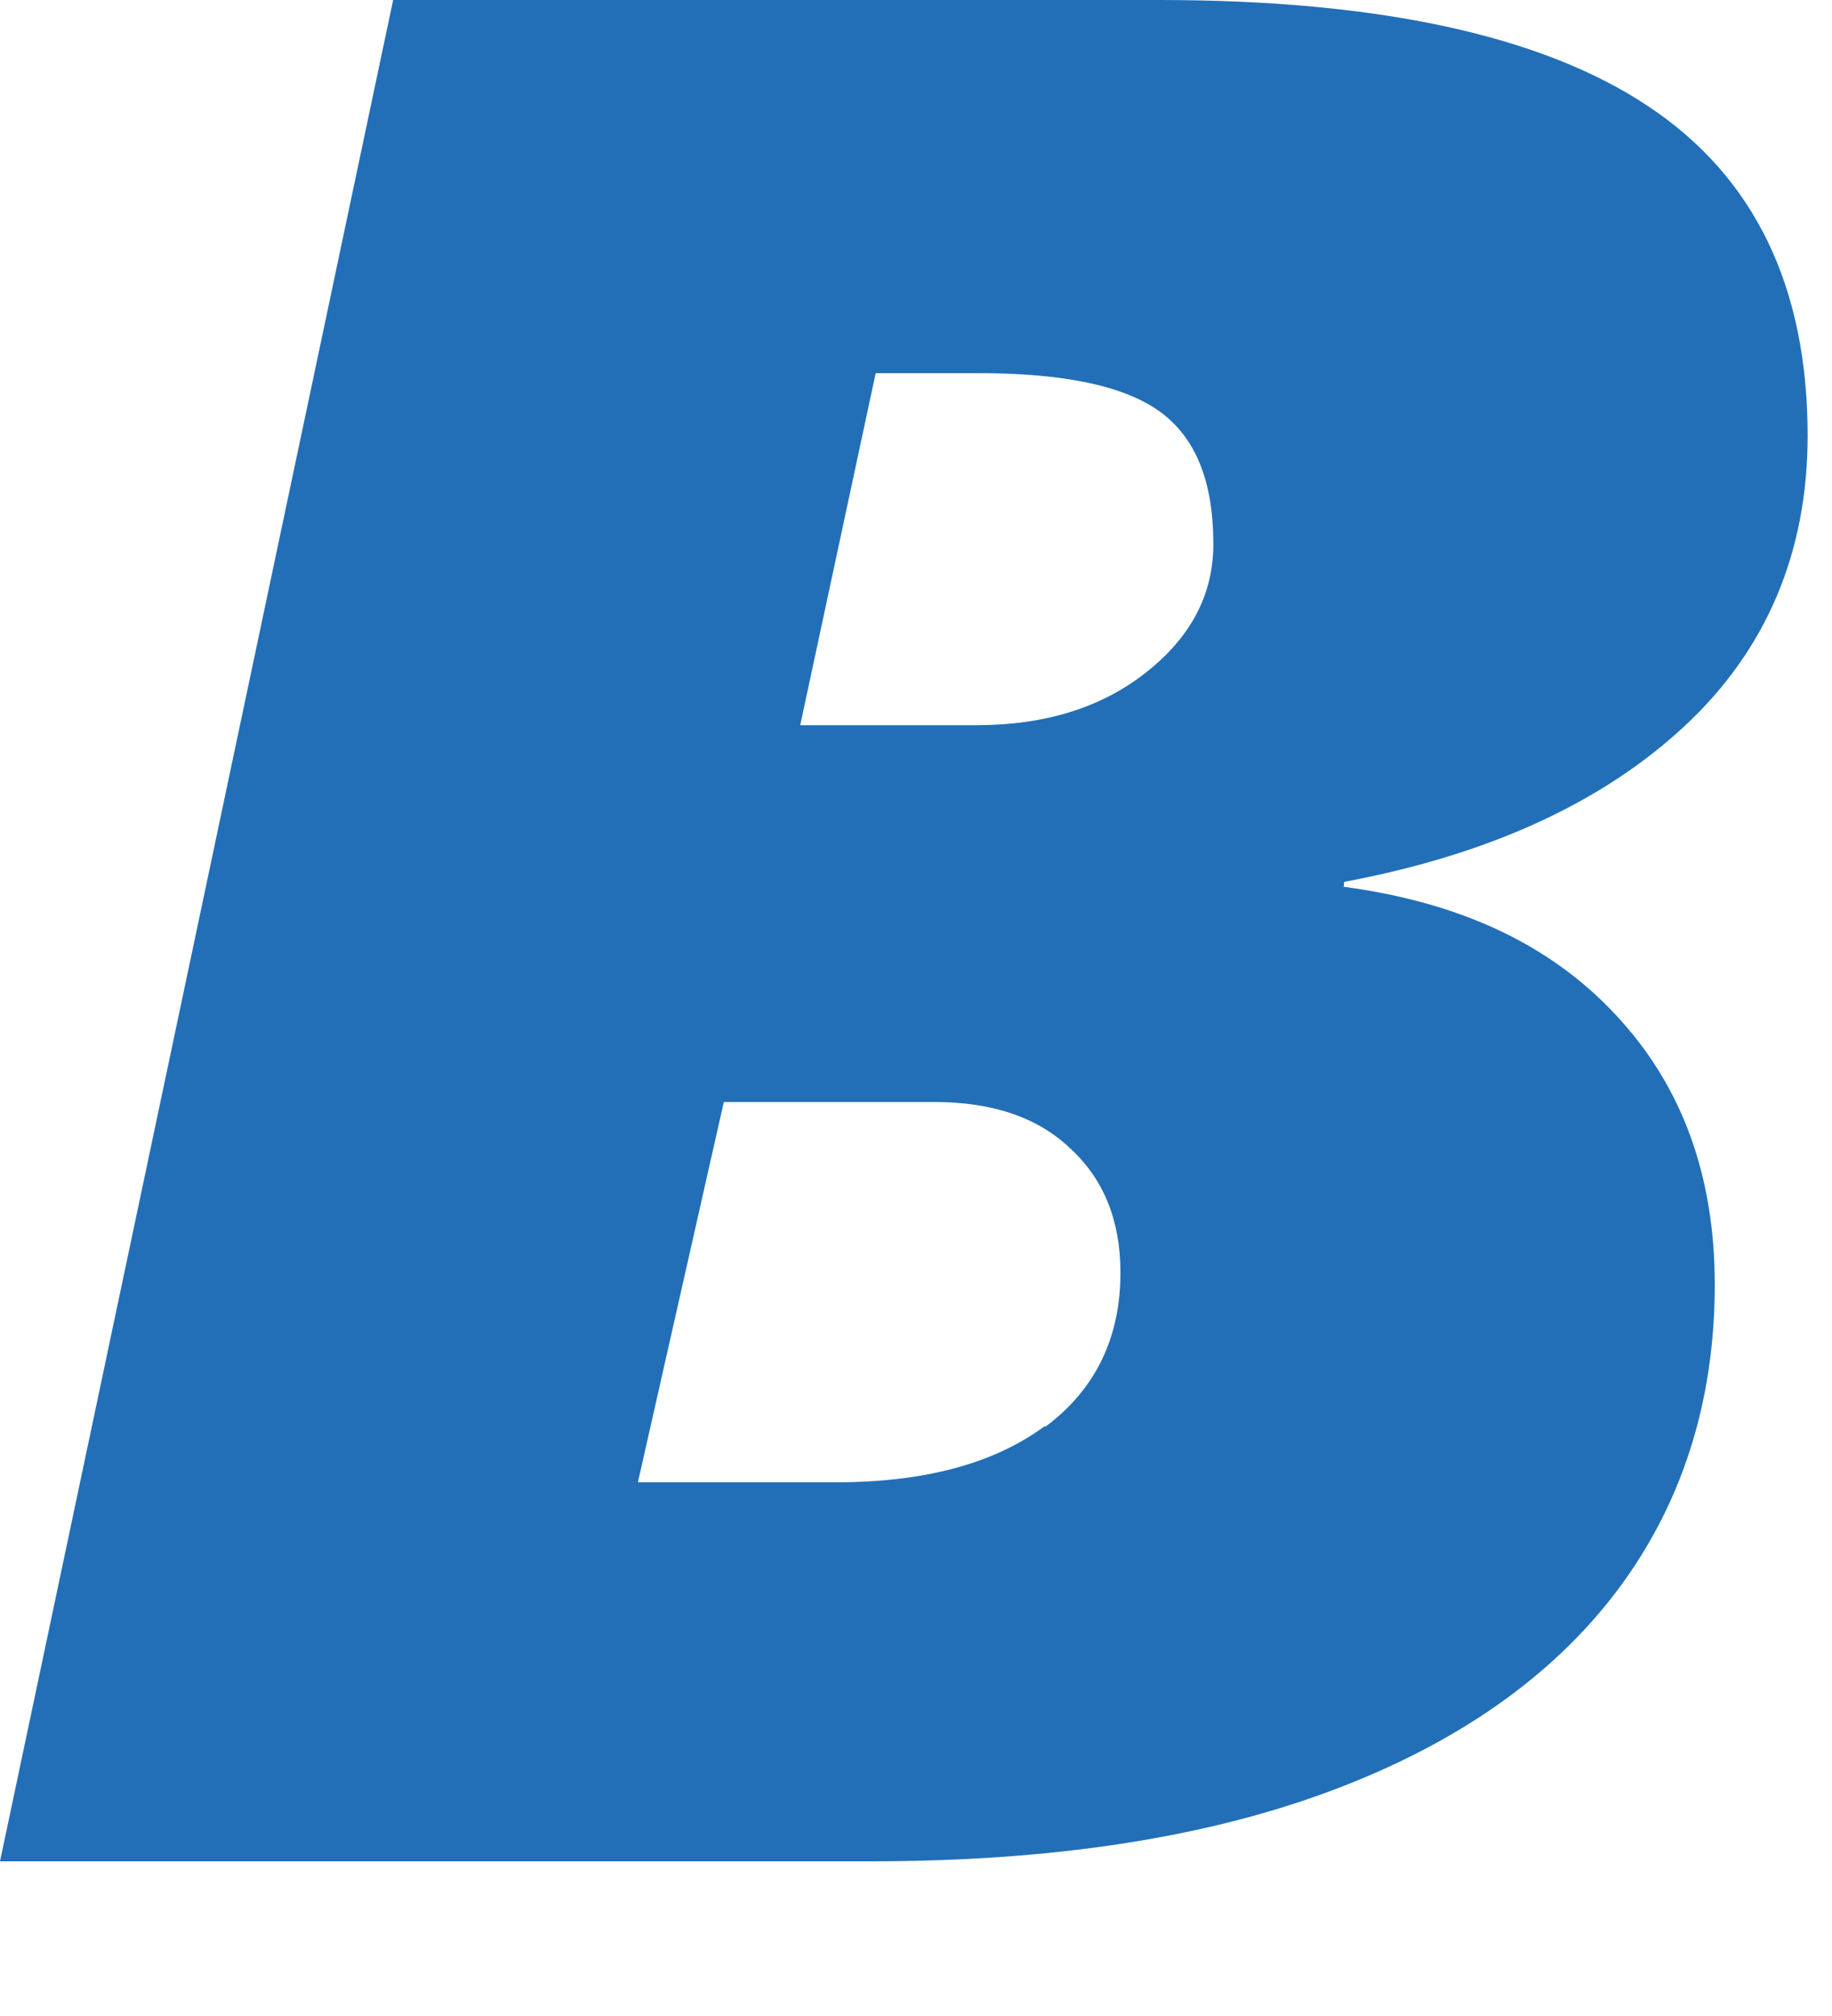 <?xml version="1.0" encoding="utf-8"?>
<svg xmlns="http://www.w3.org/2000/svg" fill="none" height="100%" overflow="visible" preserveAspectRatio="none" style="display: block;" viewBox="0 0 10 11" width="100%">
<path d="M7.336 4.837V4.812C8.126 4.664 8.743 4.381 9.193 3.964C9.643 3.546 9.867 3.013 9.867 2.377C9.867 1.567 9.578 0.964 8.994 0.578C8.416 0.193 7.523 0 6.328 0H2.146L0 10.156H4.754C5.743 10.156 6.578 10.028 7.266 9.771C7.953 9.514 8.473 9.148 8.827 8.679C9.18 8.21 9.36 7.651 9.36 7.009C9.36 6.411 9.18 5.923 8.82 5.538C8.461 5.152 7.966 4.921 7.323 4.837H7.336ZM5.705 7.78C5.428 7.985 5.049 8.088 4.561 8.088H3.482L3.951 6.013H5.101C5.416 6.013 5.666 6.096 5.846 6.27C6.026 6.437 6.116 6.662 6.116 6.944C6.116 7.298 5.981 7.58 5.705 7.786V7.78ZM6.257 3.668C6.013 3.861 5.705 3.957 5.326 3.957H4.368L4.78 2.036H5.338C5.814 2.036 6.141 2.107 6.334 2.248C6.527 2.39 6.623 2.627 6.623 2.968C6.623 3.244 6.501 3.475 6.257 3.668Z" fill="#226FB8" id="Vector"/>
</svg>